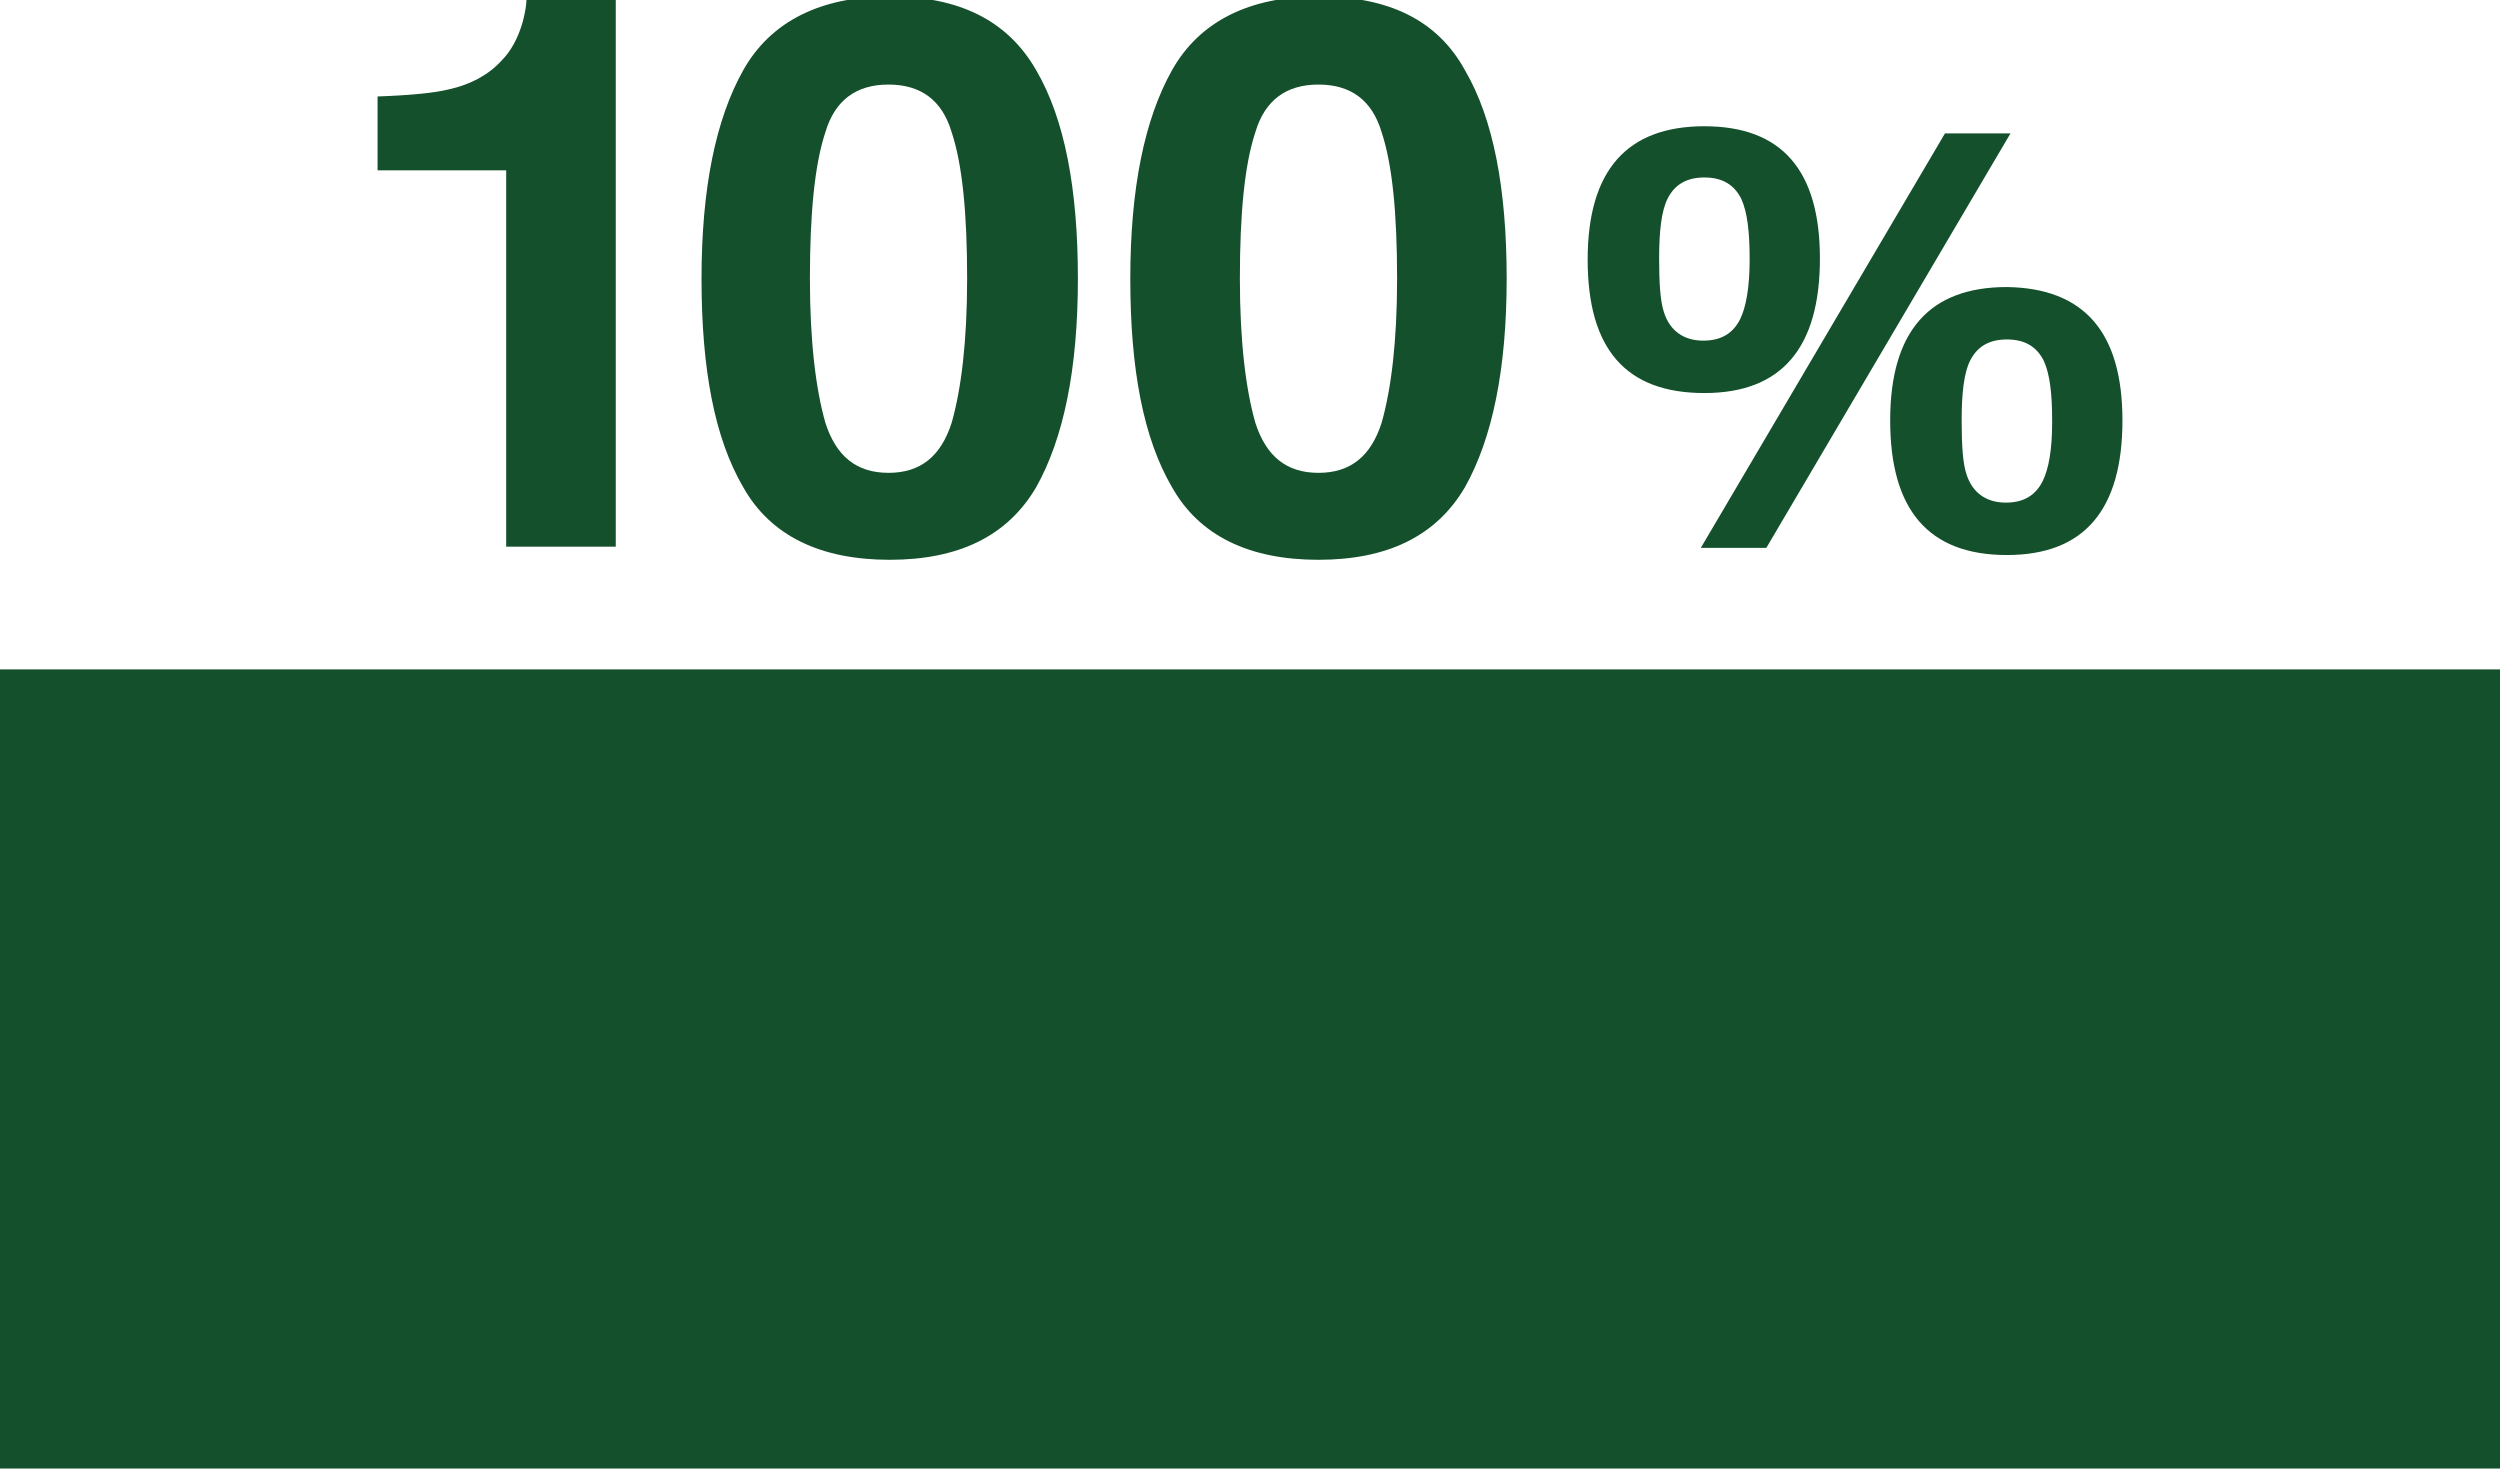 <?xml version="1.0" encoding="utf-8"?>
<!-- Generator: Adobe Illustrator 23.0.6, SVG Export Plug-In . SVG Version: 6.00 Build 0)  -->
<svg version="1.1" id="レイヤー_1" xmlns="http://www.w3.org/2000/svg" xmlns:xlink="http://www.w3.org/1999/xlink" x="0px"
	 y="0px" width="209.9px" height="123.3px" viewBox="0 0 209.9 123.3" style="enable-background:new 0 0 209.9 123.3;"
	 xml:space="preserve">
<style type="text/css">
	.st0{fill:#13502B;}
</style>
<g>
	<rect y="56.2" class="st0" width="209.9" height="67.1"/>
	<g>
		<g>
			<path class="st0" d="M31.7,14.3V8.1c2.8-0.1,4.8-0.3,6-0.6c1.8-0.4,3.3-1.2,4.4-2.4c0.8-0.8,1.4-1.9,1.8-3.3
				C44.1,1,44.2,0.4,44.2,0h7.5v45.9h-9.2V14.3H31.7z"/>
			<path class="st0" d="M87,5.9c2.4,4.1,3.5,10,3.5,17.5c0,7.6-1.2,13.4-3.5,17.5c-2.4,4.1-6.5,6.1-12.3,6.1c-5.8,0-10-2-12.3-6.1
				c-2.4-4.1-3.5-9.9-3.5-17.5c0-7.6,1.2-13.4,3.5-17.5s6.5-6.2,12.3-6.2C80.5-0.3,84.6,1.7,87,5.9z M69.3,35.5
				c0.9,2.8,2.6,4.2,5.3,4.2c2.7,0,4.4-1.4,5.3-4.2c0.8-2.8,1.3-6.8,1.3-12.1c0-5.5-0.4-9.6-1.3-12.3c-0.8-2.7-2.6-4-5.3-4
				c-2.7,0-4.5,1.3-5.3,4c-0.9,2.7-1.3,6.8-1.3,12.3C68,28.7,68.5,32.7,69.3,35.5z"/>
			<path class="st0" d="M123,5.9c2.4,4.1,3.5,10,3.5,17.5c0,7.6-1.2,13.4-3.5,17.5c-2.4,4.1-6.5,6.1-12.3,6.1c-5.8,0-10-2-12.3-6.1
				c-2.4-4.1-3.5-9.9-3.5-17.5c0-7.6,1.2-13.4,3.5-17.5s6.5-6.2,12.3-6.2C116.6-0.3,120.7,1.7,123,5.9z M105.4,35.5
				c0.9,2.8,2.6,4.2,5.3,4.2c2.7,0,4.4-1.4,5.3-4.2c0.8-2.8,1.3-6.8,1.3-12.1c0-5.5-0.4-9.6-1.3-12.3c-0.8-2.7-2.6-4-5.3-4
				c-2.7,0-4.5,1.3-5.3,4c-0.9,2.7-1.3,6.8-1.3,12.3C104.1,28.7,104.6,32.7,105.4,35.5z"/>
		</g>
	</g>
	<g>
		<g>
			<path class="st0" d="M152.8,21.7c0,7.5-3.2,11.3-9.7,11.3c-6.6,0-9.8-3.7-9.8-11.2c0-7.5,3.3-11.2,9.8-11.2
				C149.6,10.6,152.8,14.3,152.8,21.7z M146.9,21.8c0-2.4-0.2-4-0.7-5.1c-0.6-1.2-1.6-1.8-3.1-1.8c-1.5,0-2.5,0.6-3.1,1.8
				c-0.5,1-0.7,2.7-0.7,5c0,2.1,0.1,3.6,0.4,4.5c0.5,1.6,1.7,2.4,3.3,2.4c1.5,0,2.5-0.6,3.1-1.8C146.6,25.8,146.9,24.1,146.9,21.8z
				 M168.8,11.2L148.3,46h-5.5l20.5-34.8H168.8z M178.2,35.3c0,7.5-3.2,11.3-9.7,11.3c-6.6,0-9.8-3.8-9.8-11.3
				c0-7.5,3.3-11.2,9.8-11.2C175,24.2,178.2,27.9,178.2,35.3z M172.3,35.4c0-2.4-0.2-4-0.7-5.1c-0.6-1.2-1.6-1.8-3.1-1.8
				c-1.5,0-2.5,0.6-3.1,1.8c-0.5,1-0.7,2.7-0.7,5c0,2.1,0.1,3.6,0.4,4.5c0.5,1.6,1.7,2.4,3.3,2.4c1.5,0,2.5-0.6,3.1-1.8
				C172,39.4,172.3,37.8,172.3,35.4z"/>
		</g>
	</g>
</g>
</svg>
